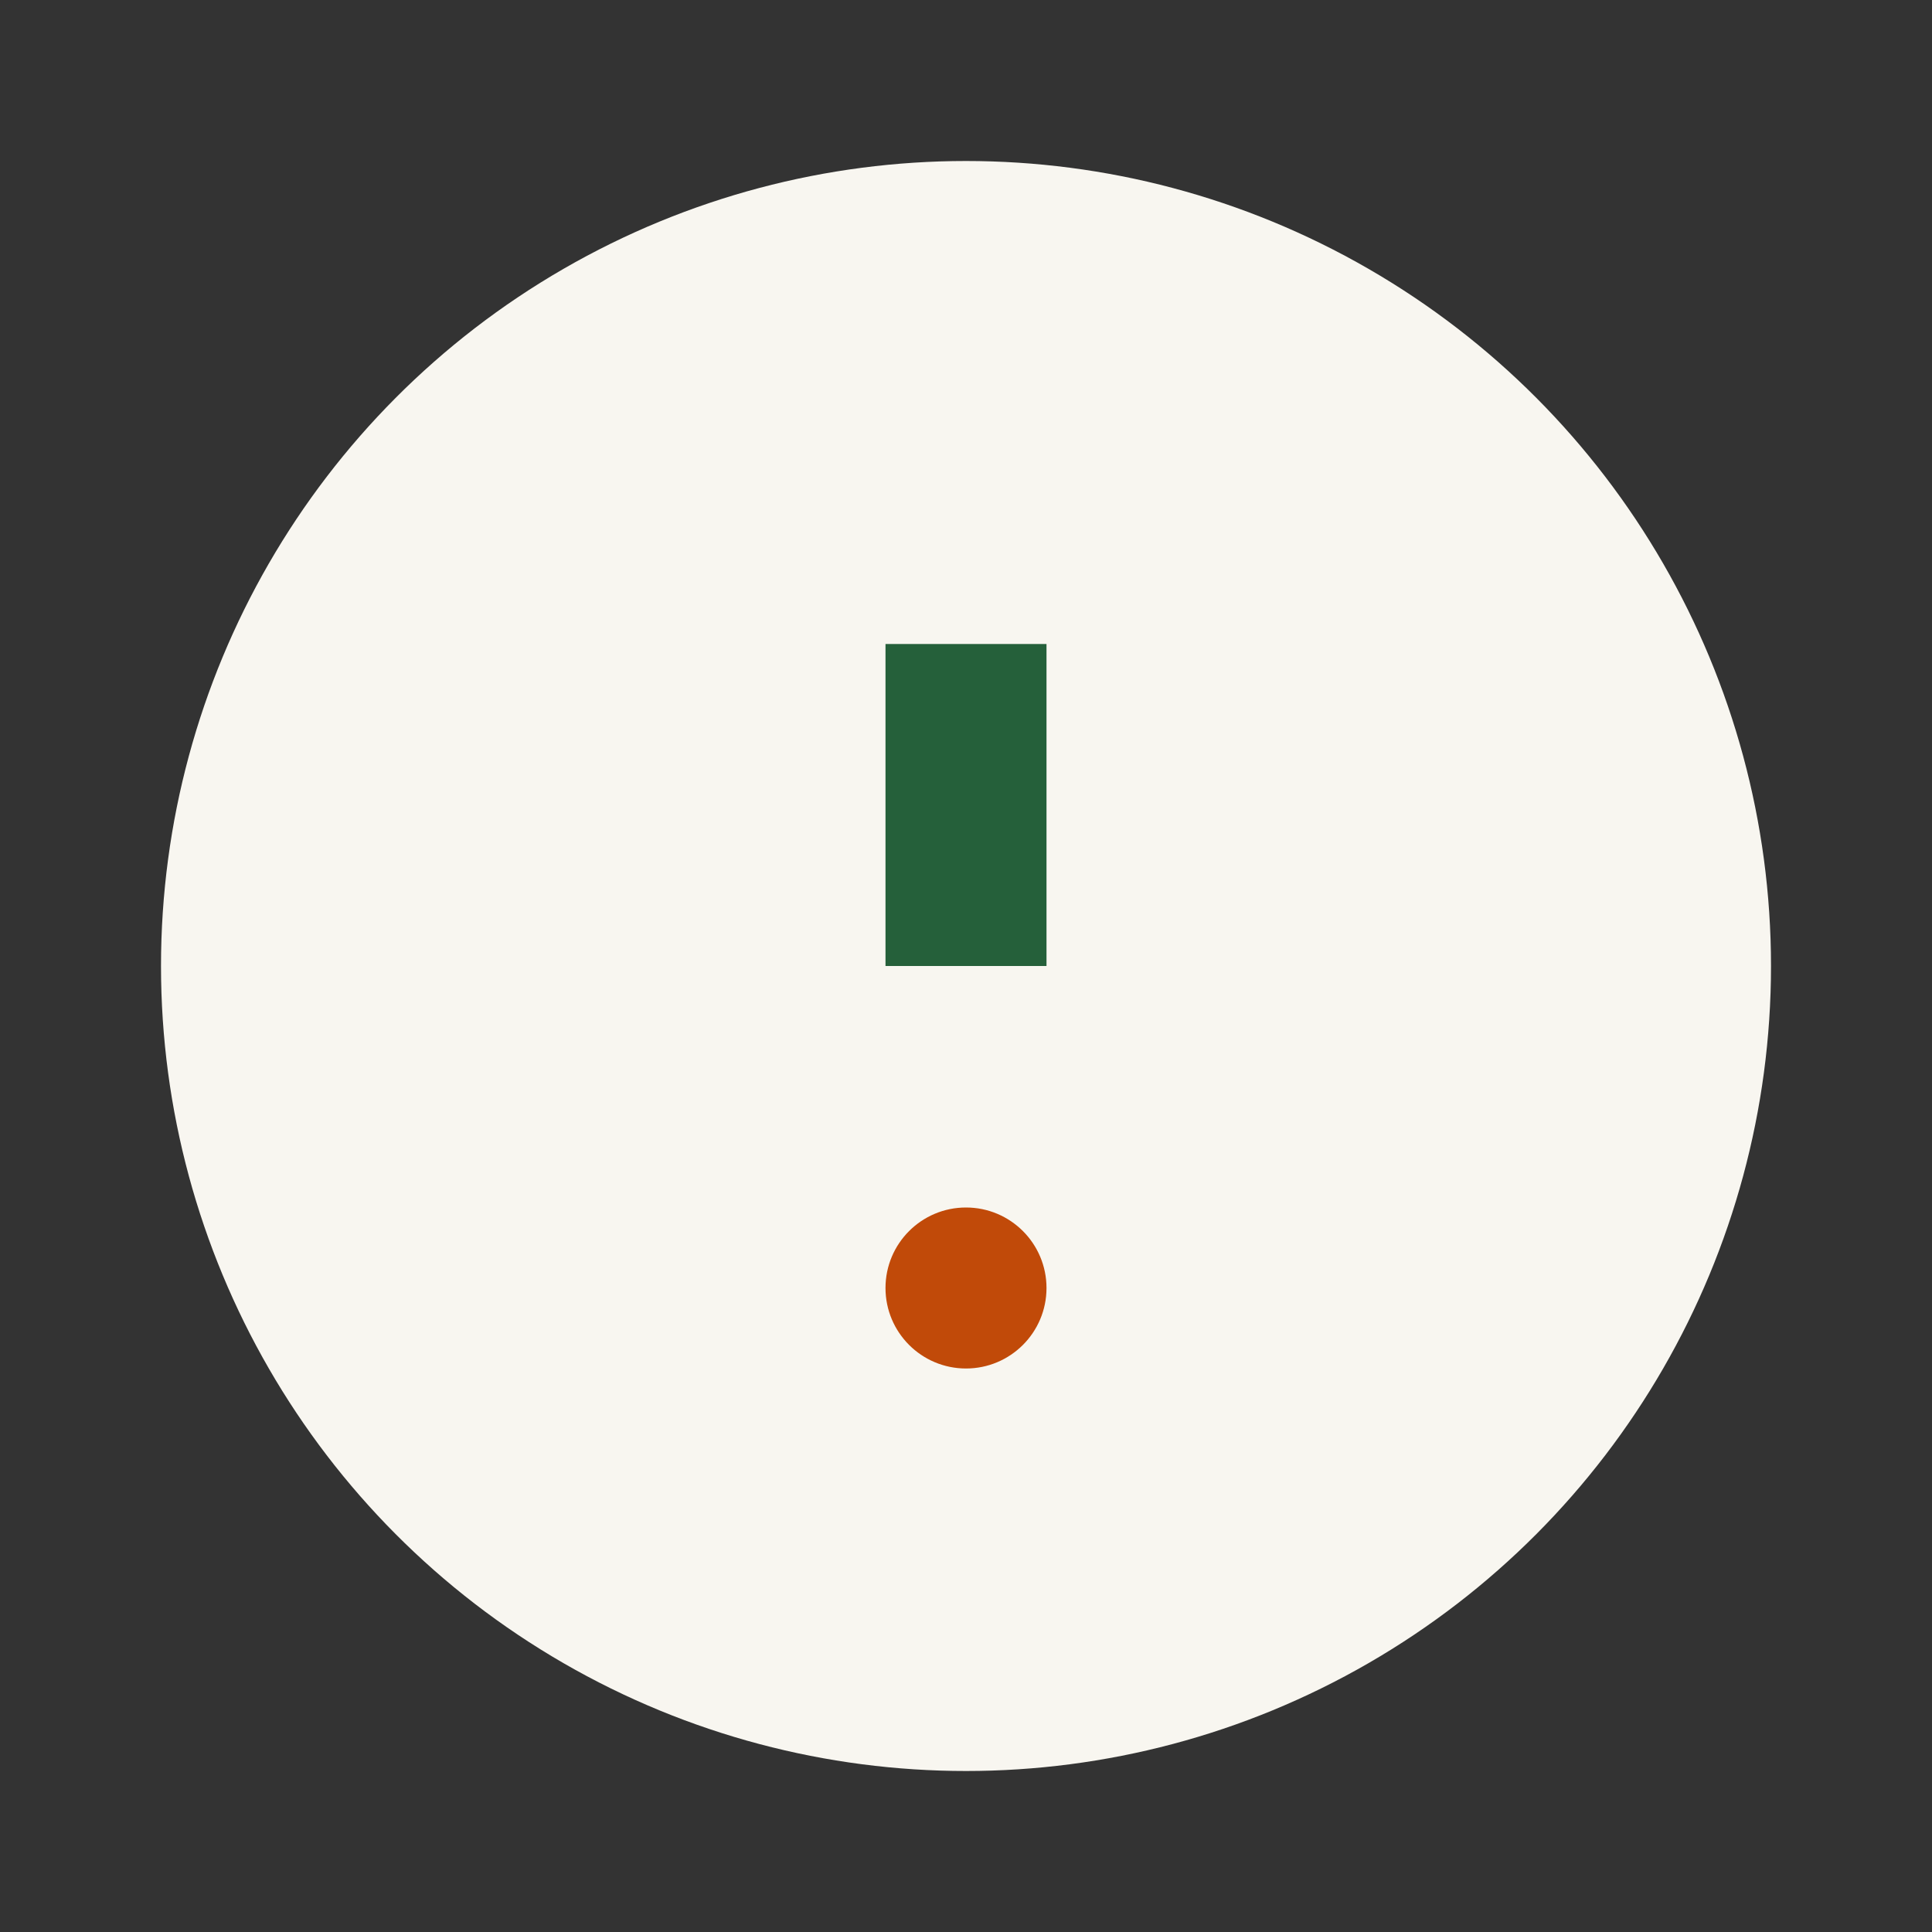 <?xml version="1.0" encoding="UTF-8"?>
<svg xmlns="http://www.w3.org/2000/svg" width="24" height="24" viewBox="0 0 24 24"><rect x="0" y="0" width="24" height="24" fill="#333333" stroke="none"/><circle cx="12" cy="12" r="10" fill="#F8F6F0"/><path d="M12 8v4" stroke="#25603A" stroke-width="2"/><circle cx="12" cy="16" r="1" fill="#C14A09"/></svg>